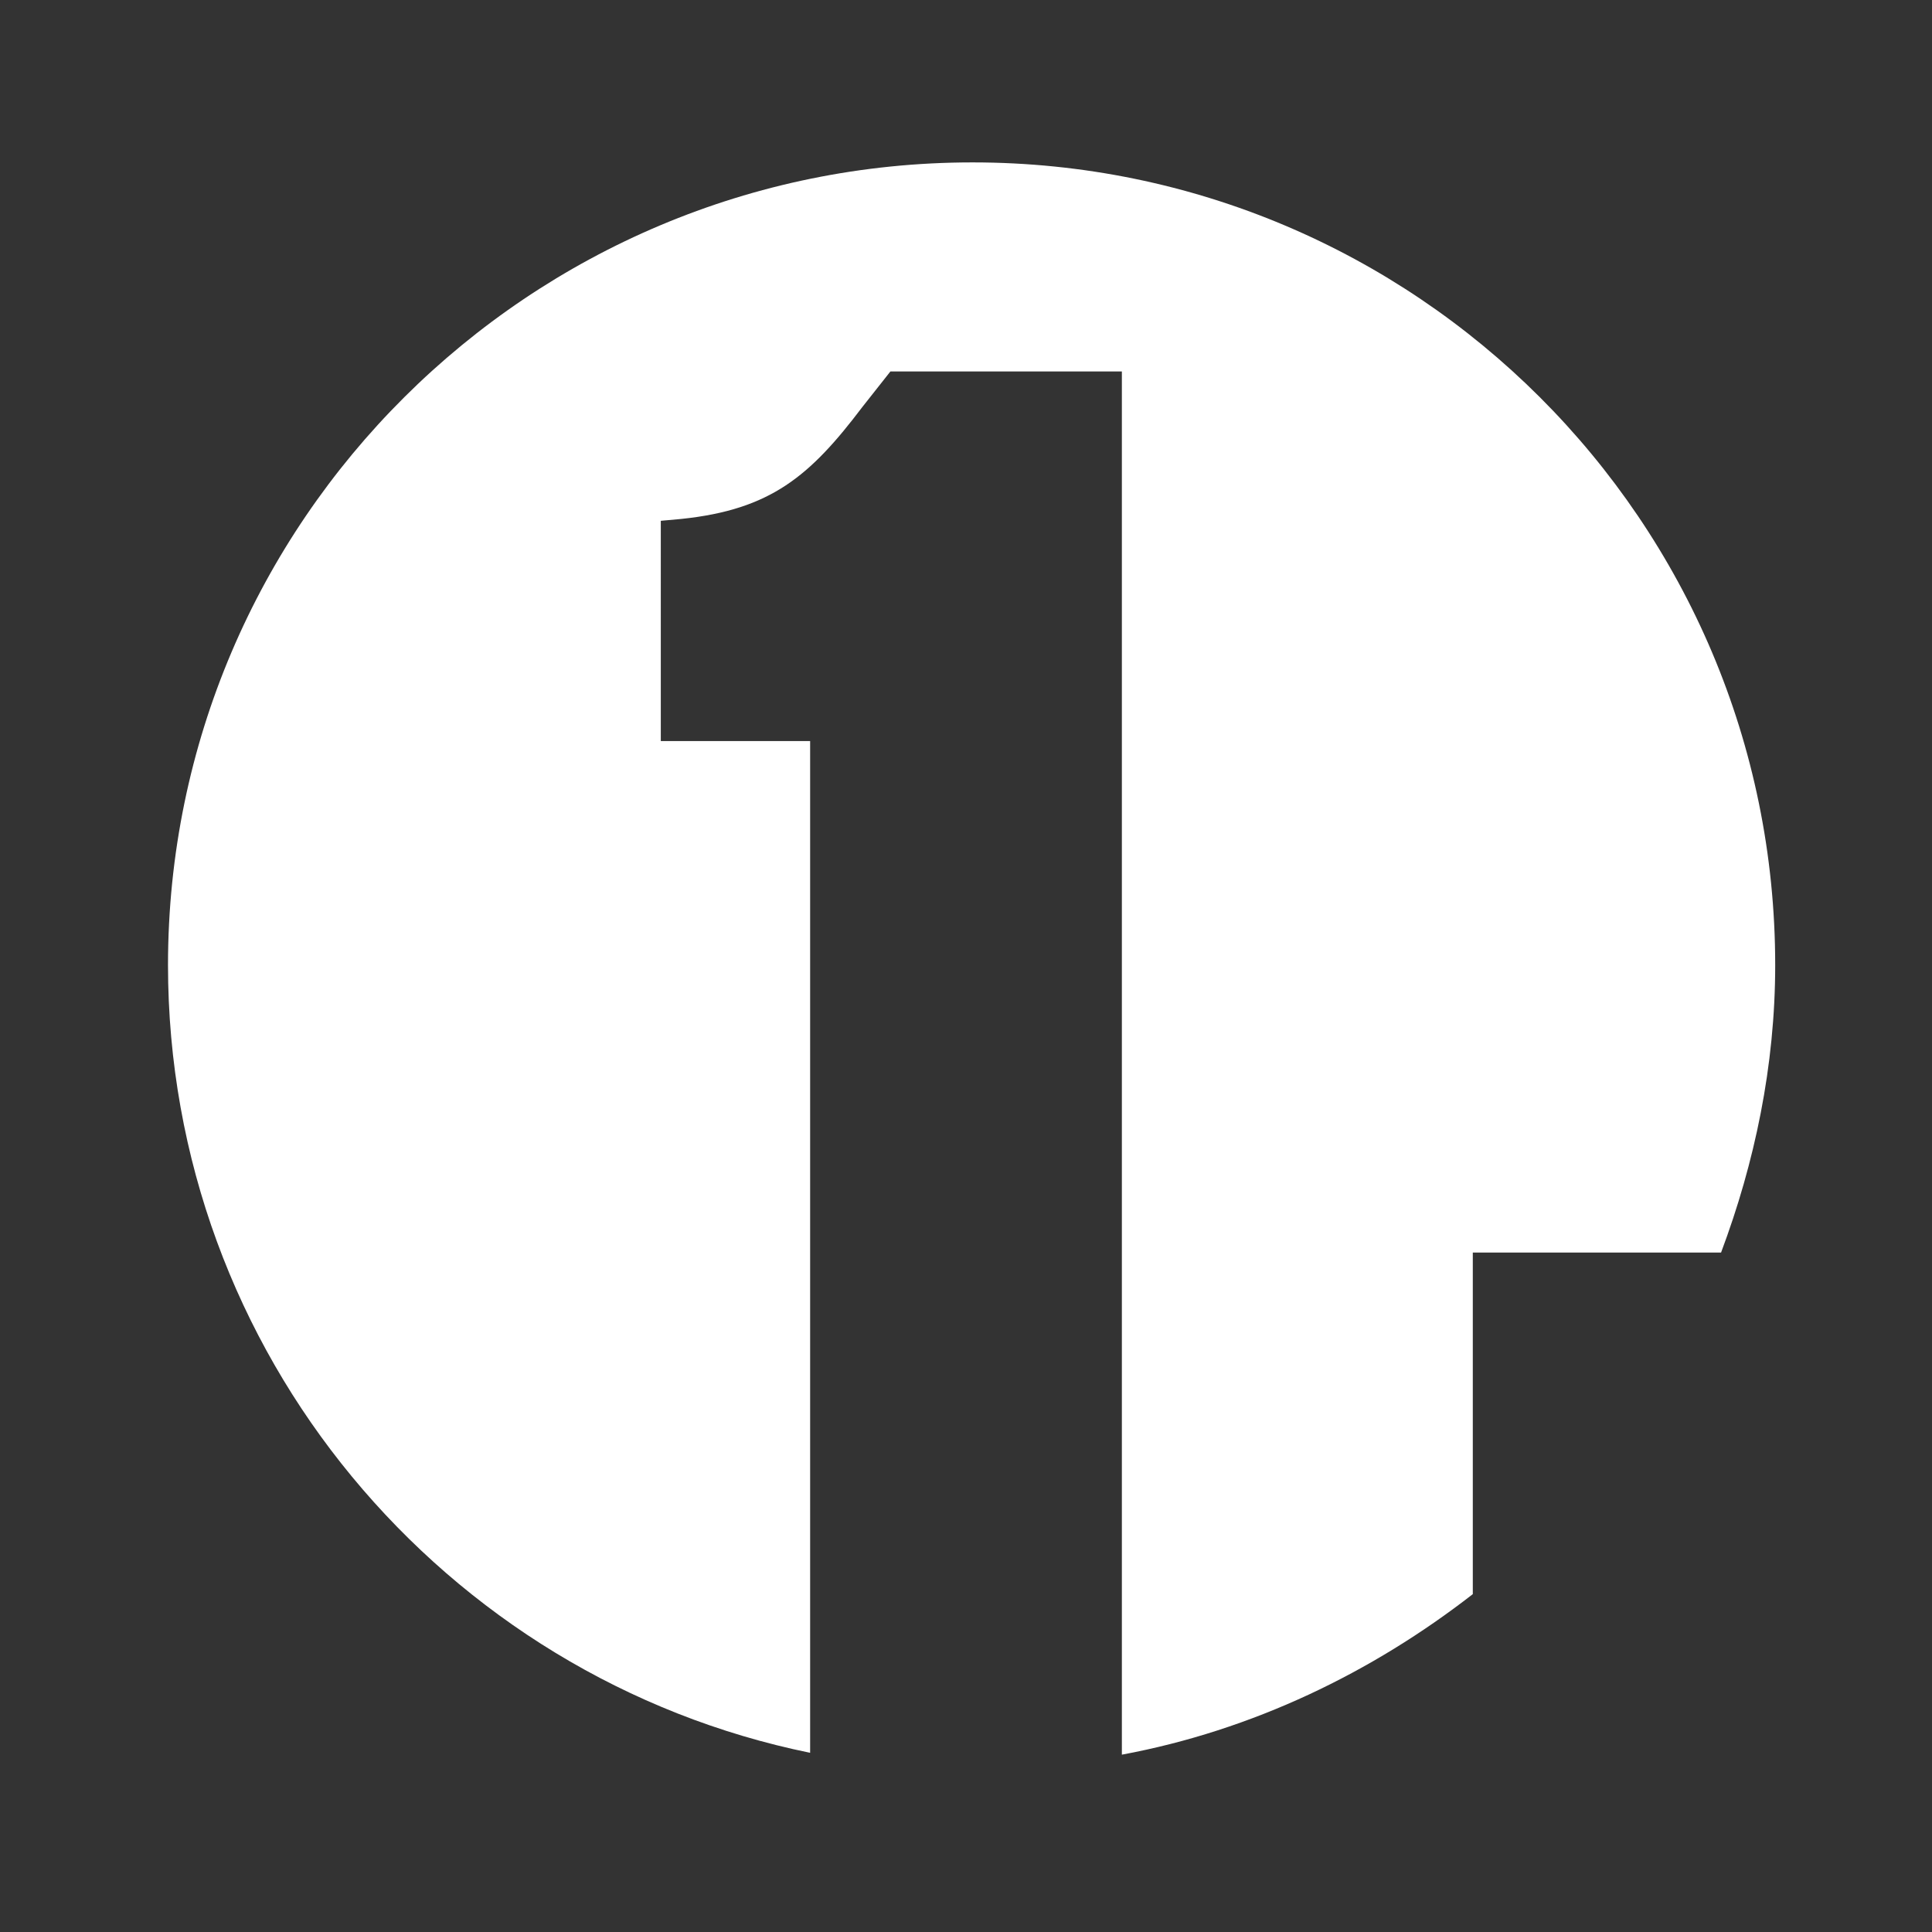<?xml version="1.0" encoding="utf-8"?>
<!-- Generator: Adobe Illustrator 27.7.0, SVG Export Plug-In . SVG Version: 6.00 Build 0)  -->
<svg version="1.1" id="Layer_3" xmlns="http://www.w3.org/2000/svg" xmlns:xlink="http://www.w3.org/1999/xlink" x="0px" y="0px"
	 viewBox="0 0 103.5 103.5" style="enable-background:new 0 0 103.5 103.5;" xml:space="preserve">
<rect x="0" y="0" width="103.5" height="103.5" fill="#333333" stroke="none"/>
<style type="text/css">
	.st0{fill:#FFFFFF;}
</style>
<path class="st0" d="M43.4,39.7h-8V27.9l1.1-0.1c4.8-0.5,6.9-2.3,9.7-6l1.5-1.9h12.4V94c7-1.3,13.4-4.4,18.8-8.6V67.1h13.3
	c1.8-4.8,2.9-10,2.9-15.4c0-23.8-19.3-43-43-43S9,27.9,9,51.7c0,20.8,14.8,38.2,34.4,42.2V39.7z"/>
</svg>
